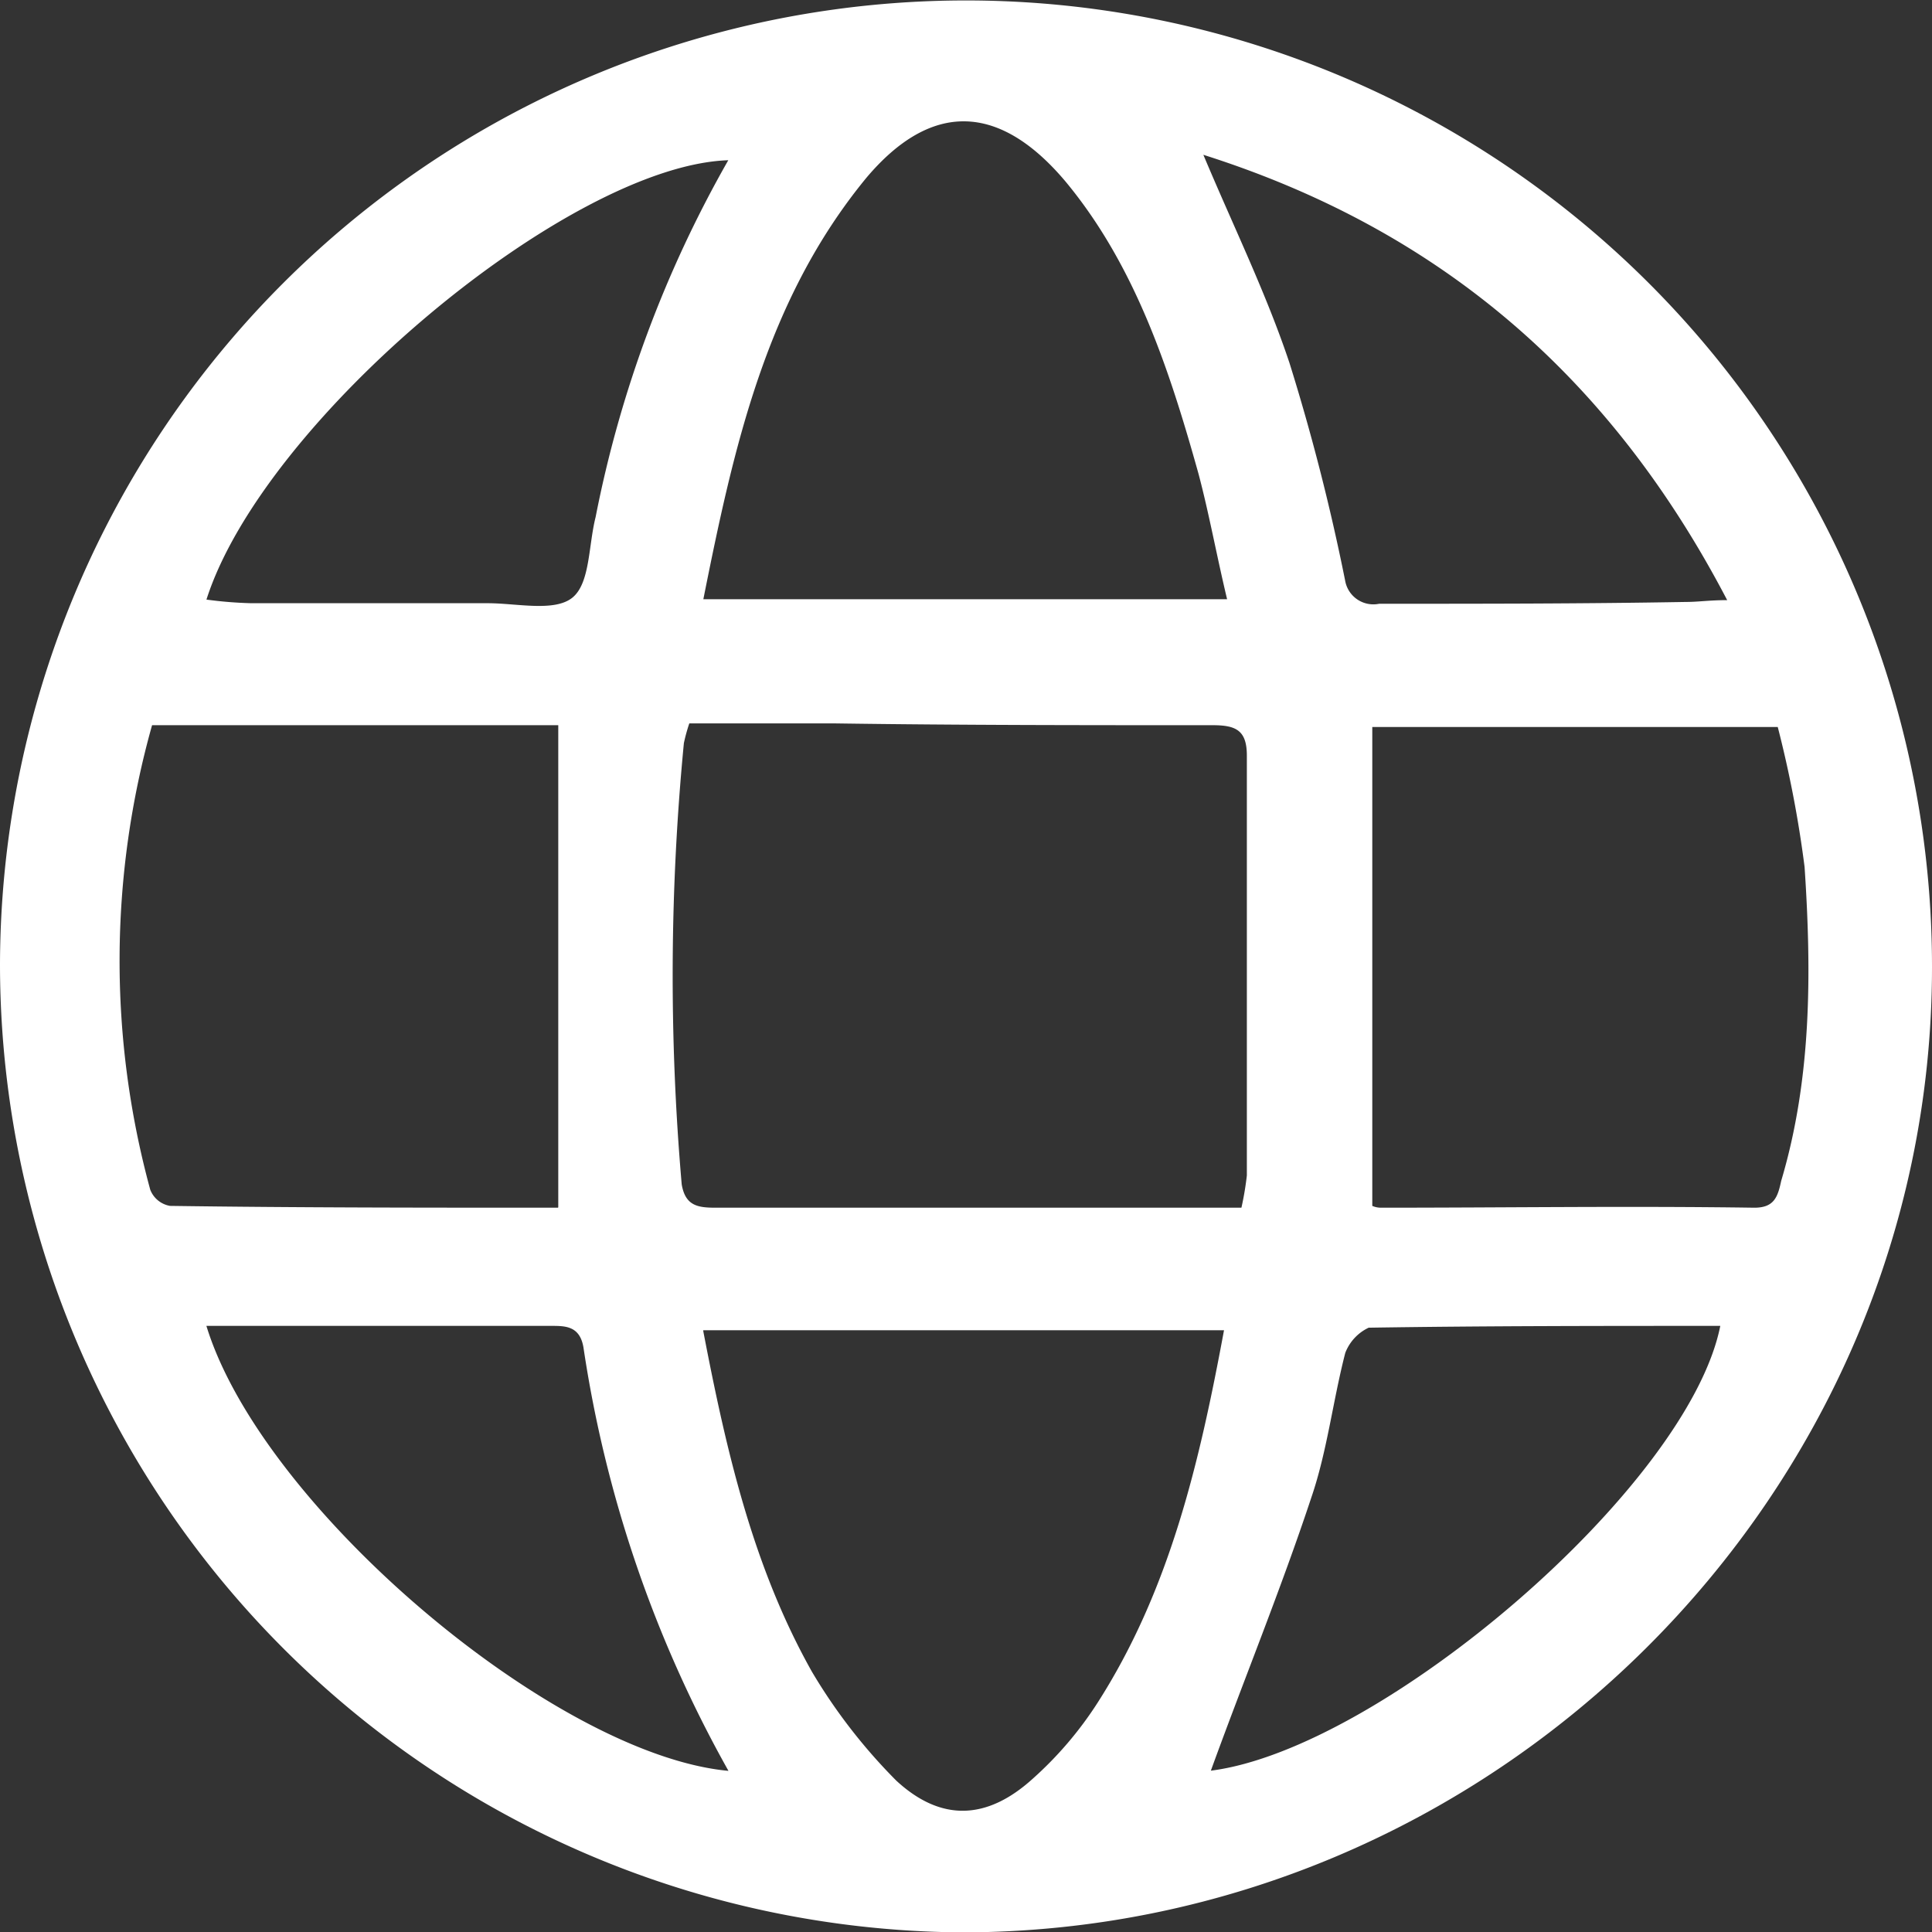 <svg xmlns="http://www.w3.org/2000/svg" viewBox="0 0 106.59 106.61">
  <rect x="0" y="0" width="106.59" height="106.61" fill="#333333" stroke="none"/>
  <g style="isolation:isolate">
    <path d="M37.61 65.34c.2 1.19.89 1.29 1.88 1.29h29a16.59 16.59 0 00.3-1.78V41.69c0-1.39-.59-1.68-1.88-1.68-6.93 0-14 0-20.88-.1h-8a9.58 9.58 0 00-.3 1.09 133.37 133.37 0 00-.12 24.34zM0 53.27a53.295 53.295 0 11106.59.1c0 29.2-24.25 53.24-53.54 53.24A53.43 53.43 0 010 53.27zm98.08-13.16H75.71v26.42a1.2 1.2 0 00.49.1c6.83 0 13.66-.1 20.59 0 1.09 0 1.29-.59 1.48-1.48 1.68-5.64 1.68-11.48 1.29-17.32a62.67 62.67 0 00-1.48-7.72zM11.39 73.16c3.07 10 19.2 23.65 28.8 24.54a68.23 68.23 0 01-8-23.36c-.2-1.19-1-1.19-1.78-1.19H11.39zm55-64.62c1.68 4 3.46 7.62 4.75 11.48a117.82 117.82 0 013.07 12 1.58 1.58 0 001.88 1.29c5.64 0 11.28 0 16.92-.1.69 0 1.29-.1 2.28-.1-6.42-12.3-15.82-20.42-28.9-24.57zM26.92 33.28c1.58 0 3.66.49 4.65-.3s.89-2.87 1.29-4.45a64.91 64.91 0 017.32-19.69c-8.79.29-25.63 14.34-28.79 24.24a22.62 22.62 0 002.47.2h13.06zM38.8 73.44c1.29 6.73 2.77 13.06 6 18.8a30.68 30.68 0 004.65 6c2.47 2.28 5 2.18 7.52-.1a20.32 20.32 0 003.56-4.16c4-6.23 5.64-13.26 7-20.59H38.8zm28 24.25c9.4-1.19 26.33-15.64 28.11-24.54-6.43 0-13 0-19.4.1a2.55 2.55 0 00-1.29 1.39c-.69 2.67-1 5.44-1.88 8-1.68 5.07-3.75 10.12-5.54 15.06zm-36-31.08v-26.6H8.39a48 48 0 00-.1 25.63 1.43 1.43 0 001.09.89c7.15.1 14.27.1 21.4.1zm8-33.55h28.9c-.59-2.47-1-4.75-1.58-6.93-1.59-5.69-3.47-11.46-7.33-16.11-3.66-4.35-7.42-4.45-11-.2-5.53 6.73-7.31 14.85-8.99 23.26z" fill="#ffffff" />
  </g>
</svg>
